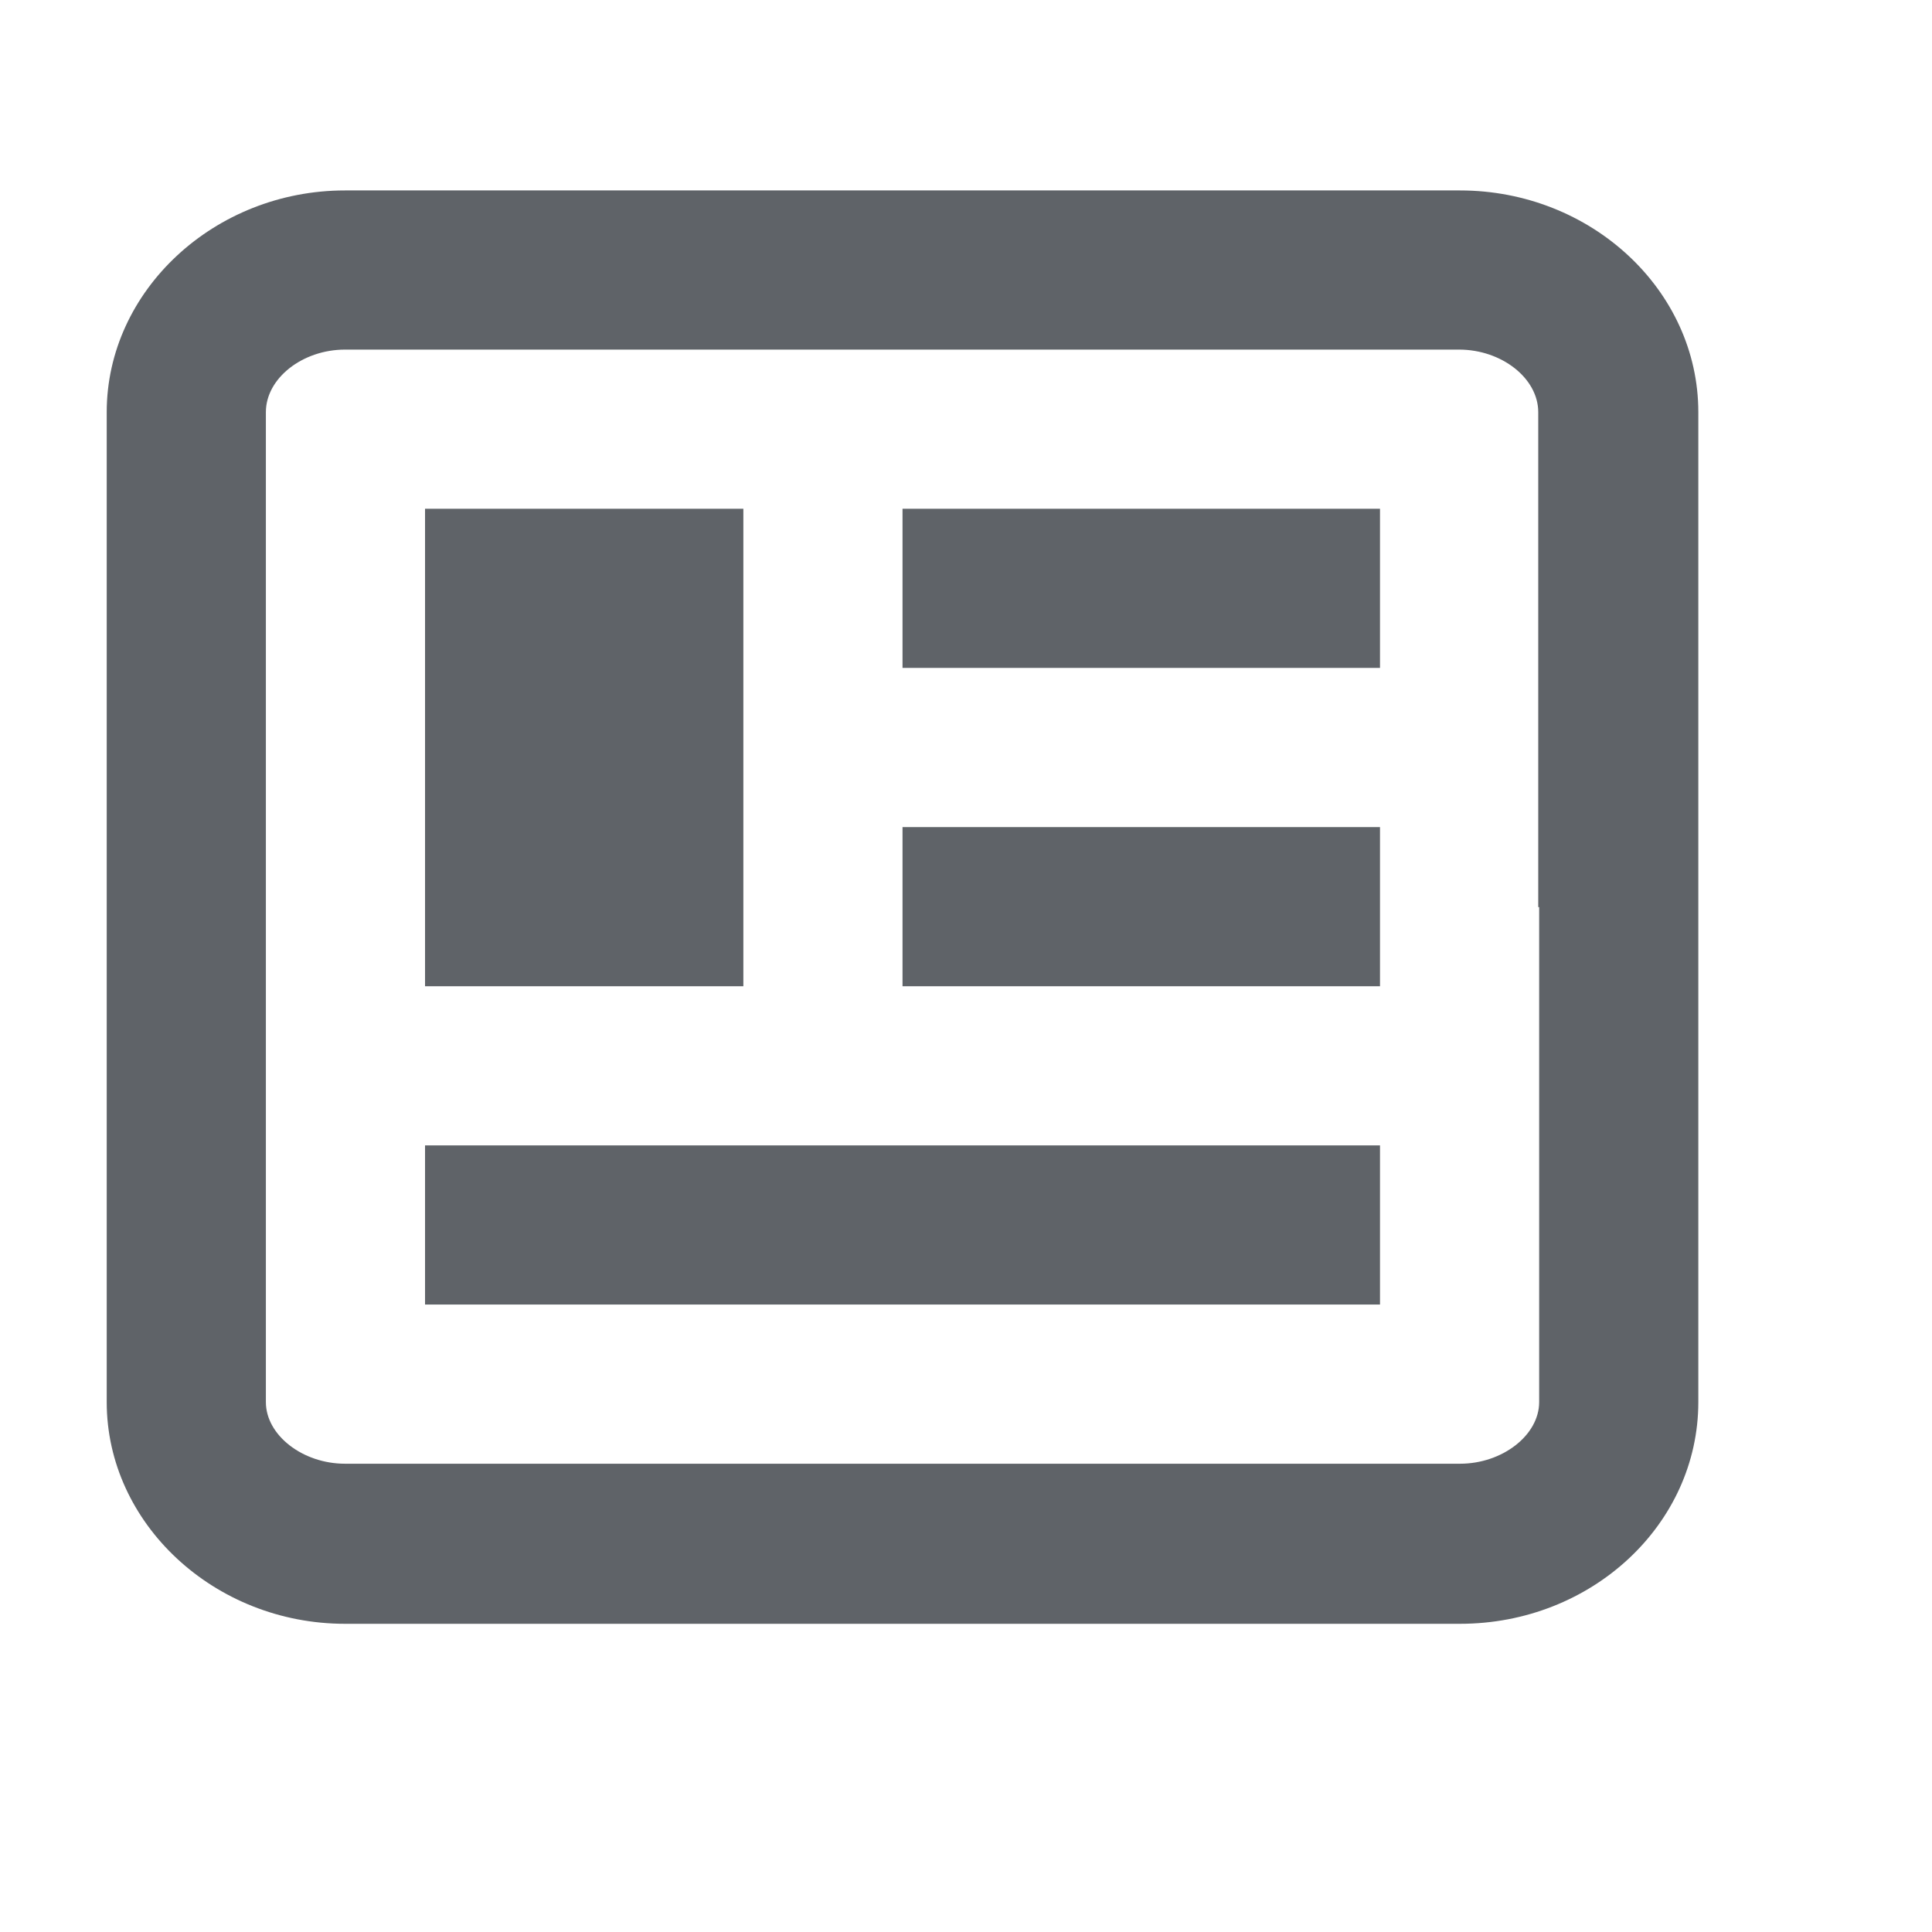 <svg width="21" height="21" viewBox="0 0 21 21" fill="none" xmlns="http://www.w3.org/2000/svg" xmlns:xlink="http://www.w3.org/1999/xlink">
	<desc>
			Created with Pixso.
	</desc>
	<defs>
		<clipPath id="clip205_241">
			<rect id="Frame" rx="-0.433" width="19.901" height="19.901" transform="translate(-0.137 -0.088)" fill="white" fill-opacity="0"/>
		</clipPath>
	</defs>
	<rect id="Frame" rx="-0.433" width="19.901" height="19.901" transform="translate(-0.137 -0.088)" fill="#FFFFFF" fill-opacity="0"/>
	<g clip-path="url(#clip205_241)">
		<path id="Vector" d="M9.81 8.99L15 8.99L15 10.72L9.81 10.72L9.81 8.99ZM4.62 14.18L15 14.18L15 12.45L4.62 12.45L4.62 14.18ZM4.62 10.72L8.08 10.72L8.08 5.53L4.62 5.53L4.62 10.72ZM18.46 4.48L18.46 15.24C18.46 16.57 17.3 17.65 15.87 17.65L3.75 17.65C2.33 17.65 1.16 16.56 1.16 15.24L1.16 4.48C1.16 3.16 2.33 2.07 3.75 2.07L15.87 2.07C17.29 2.07 18.46 3.15 18.46 4.48ZM16.72 9.86L16.72 4.48C16.72 4.11 16.32 3.8 15.86 3.8L3.75 3.8C3.29 3.8 2.89 4.11 2.89 4.48L2.89 15.24C2.89 15.6 3.29 15.91 3.75 15.91L15.87 15.91C16.33 15.91 16.73 15.6 16.73 15.24L16.73 9.86L16.72 9.86ZM9.81 7.26L15 7.26L15 5.53L9.81 5.53L9.81 7.26Z" fill="#5F6368" fill-opacity="1" fill-rule="nonzero"/>
	</g>
</svg>
